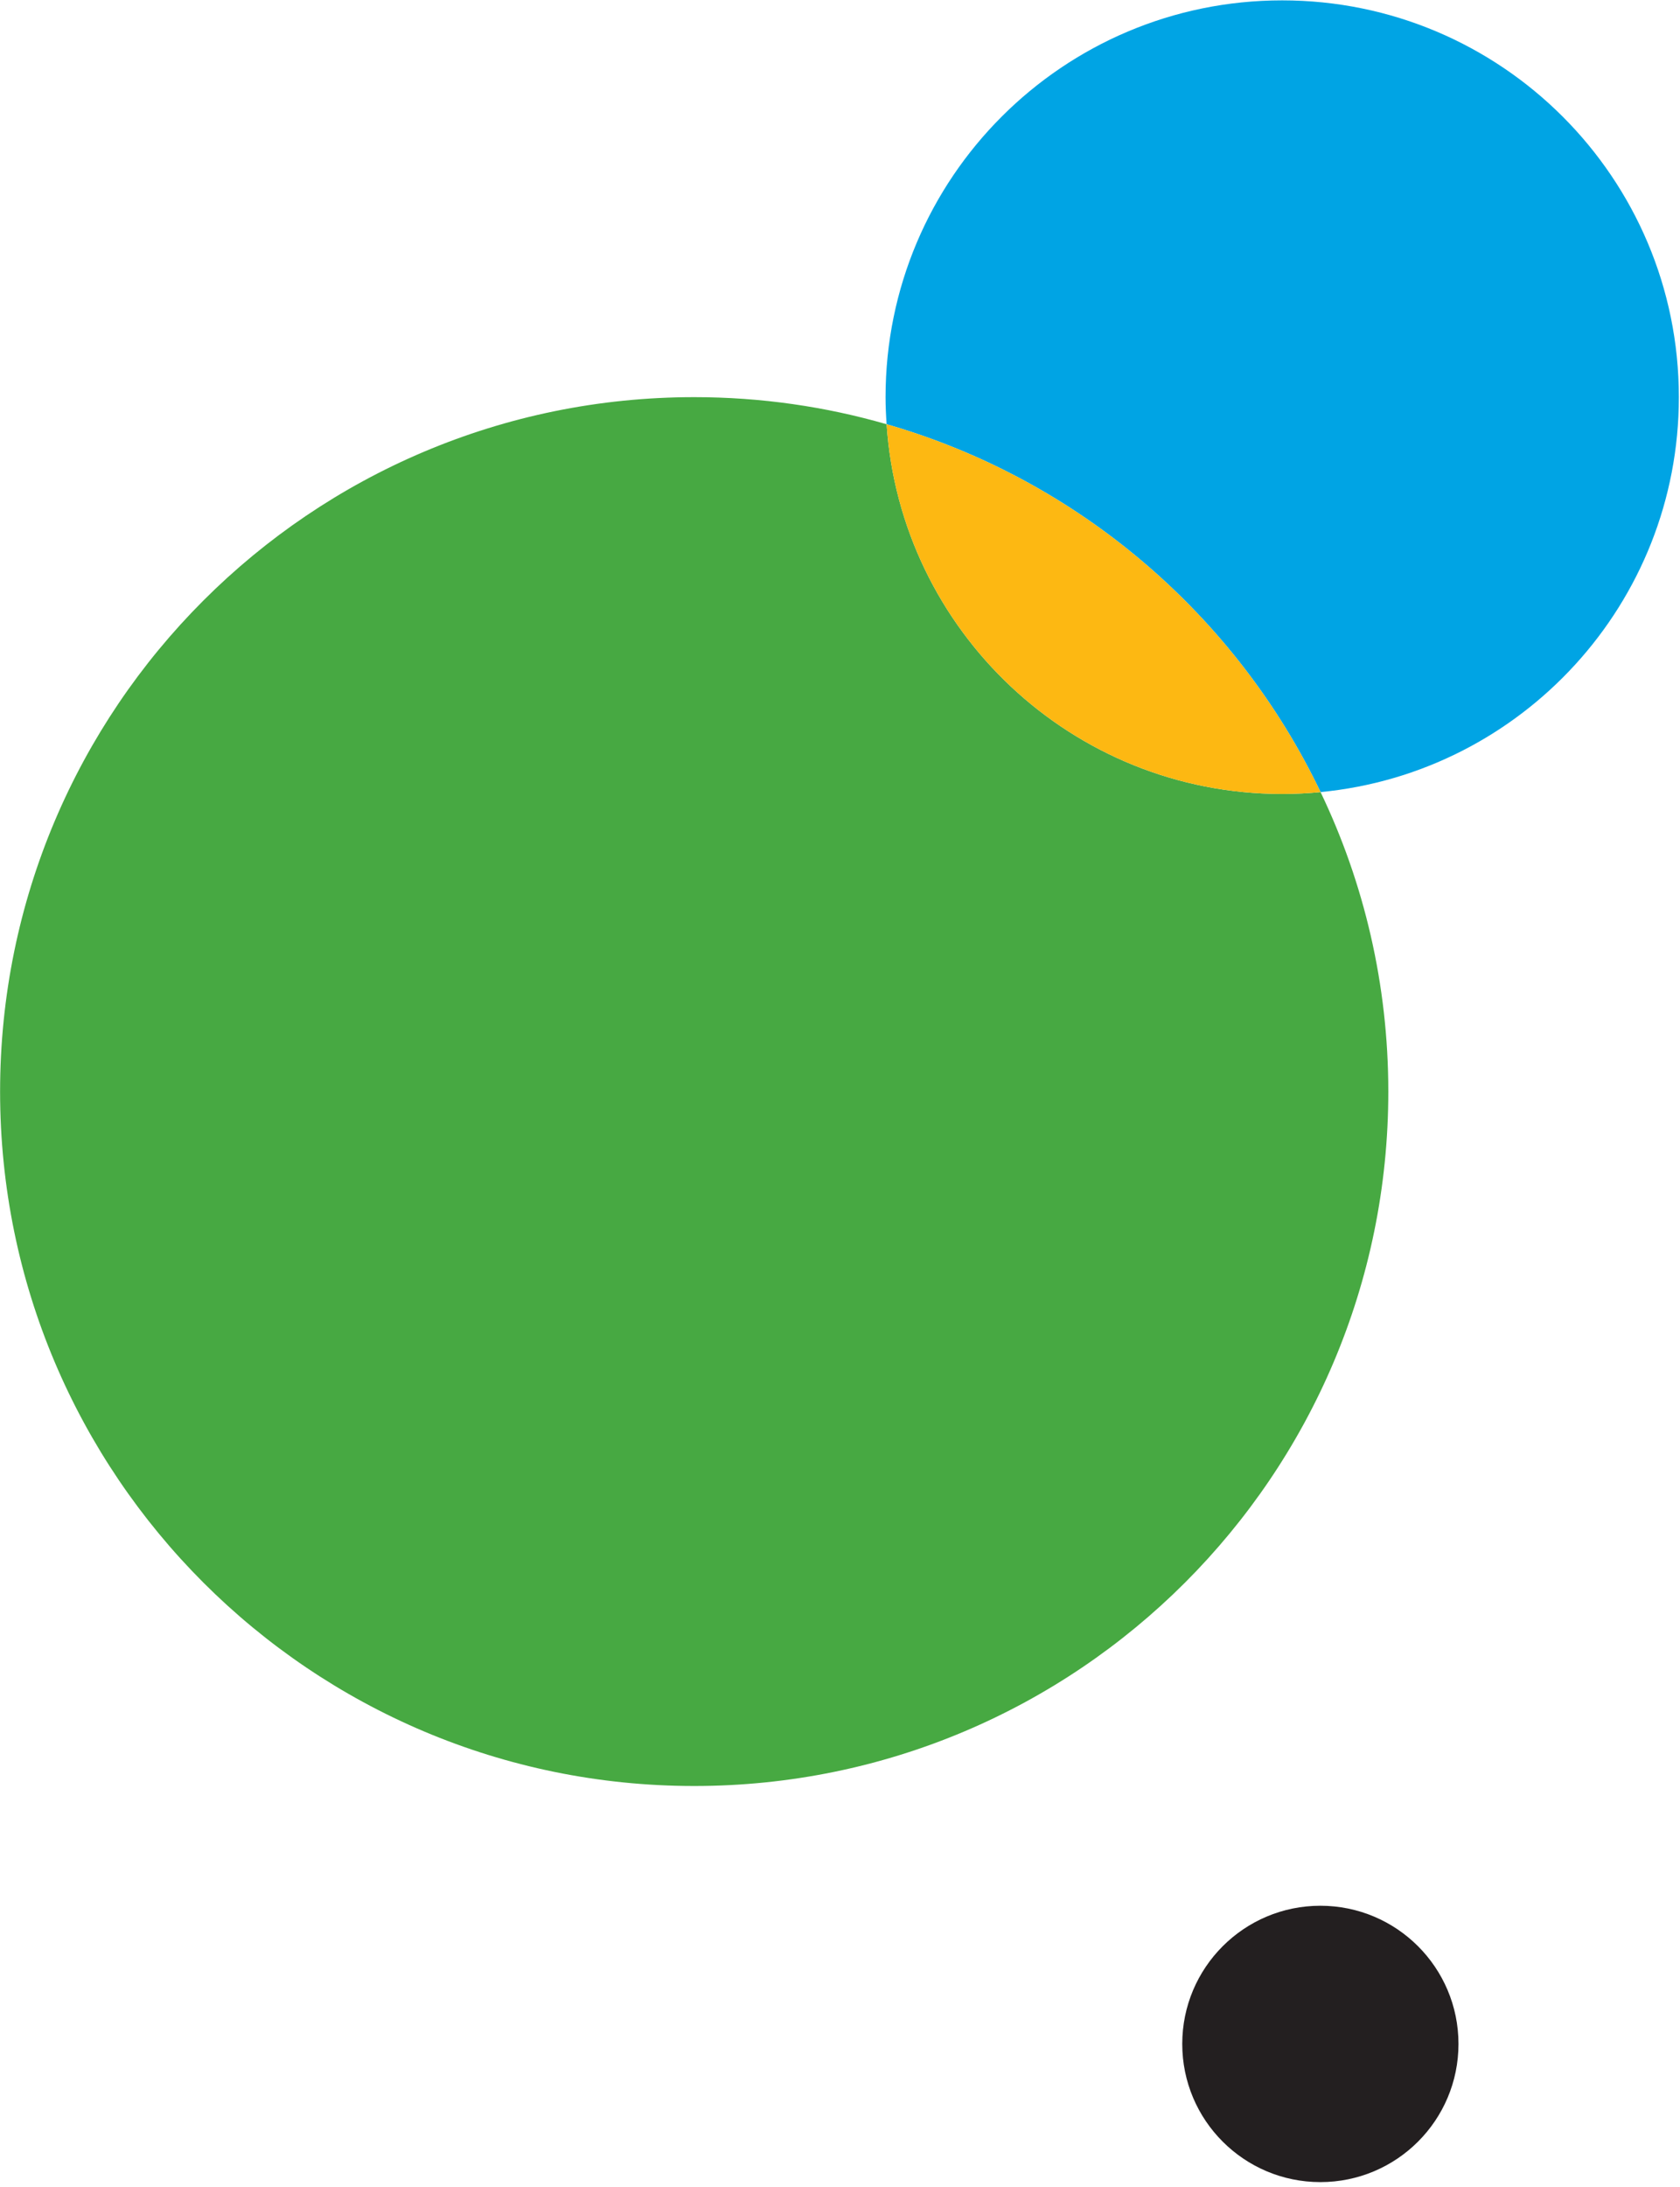 <?xml version="1.0" encoding="UTF-8" standalone="no"?>
<!DOCTYPE svg PUBLIC "-//W3C//DTD SVG 1.1//EN" "http://www.w3.org/Graphics/SVG/1.1/DTD/svg11.dtd">
<svg width="100%" height="100%" viewBox="0 0 332 432" version="1.1" xmlns="http://www.w3.org/2000/svg" xmlns:xlink="http://www.w3.org/1999/xlink" xml:space="preserve" xmlns:serif="http://www.serif.com/" style="fill-rule:evenodd;clip-rule:evenodd;stroke-linejoin:round;stroke-miterlimit:2;">
    <g transform="matrix(4.167,0,0,4.167,-231.059,-896.87)">
        <g transform="matrix(1,0,0,1,135.069,233.97)">
            <path d="M0,0.088C0,9.861 -7.456,17.894 -16.992,18.809C-21.012,10.415 -28.484,3.985 -37.572,1.372C-37.602,0.947 -37.622,0.52 -37.622,0.088C-37.622,-10.301 -29.198,-18.721 -18.813,-18.721C-8.424,-18.721 0,-10.301 0,0.088" style="fill:rgb(0,164,228);fill-rule:nonzero;"/>
        </g>
        <g transform="matrix(1,0,0,1,118.077,281.173)">
            <path d="M0,-28.394C2.061,-24.095 3.213,-19.279 3.213,-14.197C3.213,3.984 -11.524,18.721 -29.705,18.721C-47.886,18.721 -62.623,3.984 -62.623,-14.197C-62.623,-32.377 -47.886,-47.115 -29.705,-47.115C-26.539,-47.115 -23.477,-46.667 -20.58,-45.831C-19.922,-36.041 -11.775,-28.305 -1.82,-28.305C-1.205,-28.305 -0.599,-28.335 0,-28.394" style="fill:rgb(71,169,66);fill-rule:nonzero;"/>
        </g>
        <g transform="matrix(1,0,0,1,118.077,235.431)">
            <path d="M0,17.348C-0.599,17.407 -1.205,17.437 -1.82,17.437C-11.775,17.437 -19.922,9.701 -20.58,-0.089C-11.492,2.525 -4.02,8.954 0,17.348" style="fill:rgb(253,184,18);fill-rule:nonzero;"/>
        </g>
    </g>
    <g transform="matrix(0,-4.167,-4.167,0,260.933,376.443)">
        <path d="M-6.551,-6.549C-10.168,-6.549 -13.1,-3.617 -13.1,0.001C-13.1,3.618 -10.168,6.551 -6.551,6.551C-2.934,6.551 0,3.618 0,0.001C0,-3.617 -2.934,-6.549 -6.551,-6.549" style="fill:rgb(35,31,32);fill-rule:nonzero;"/>
    </g>
</svg>

